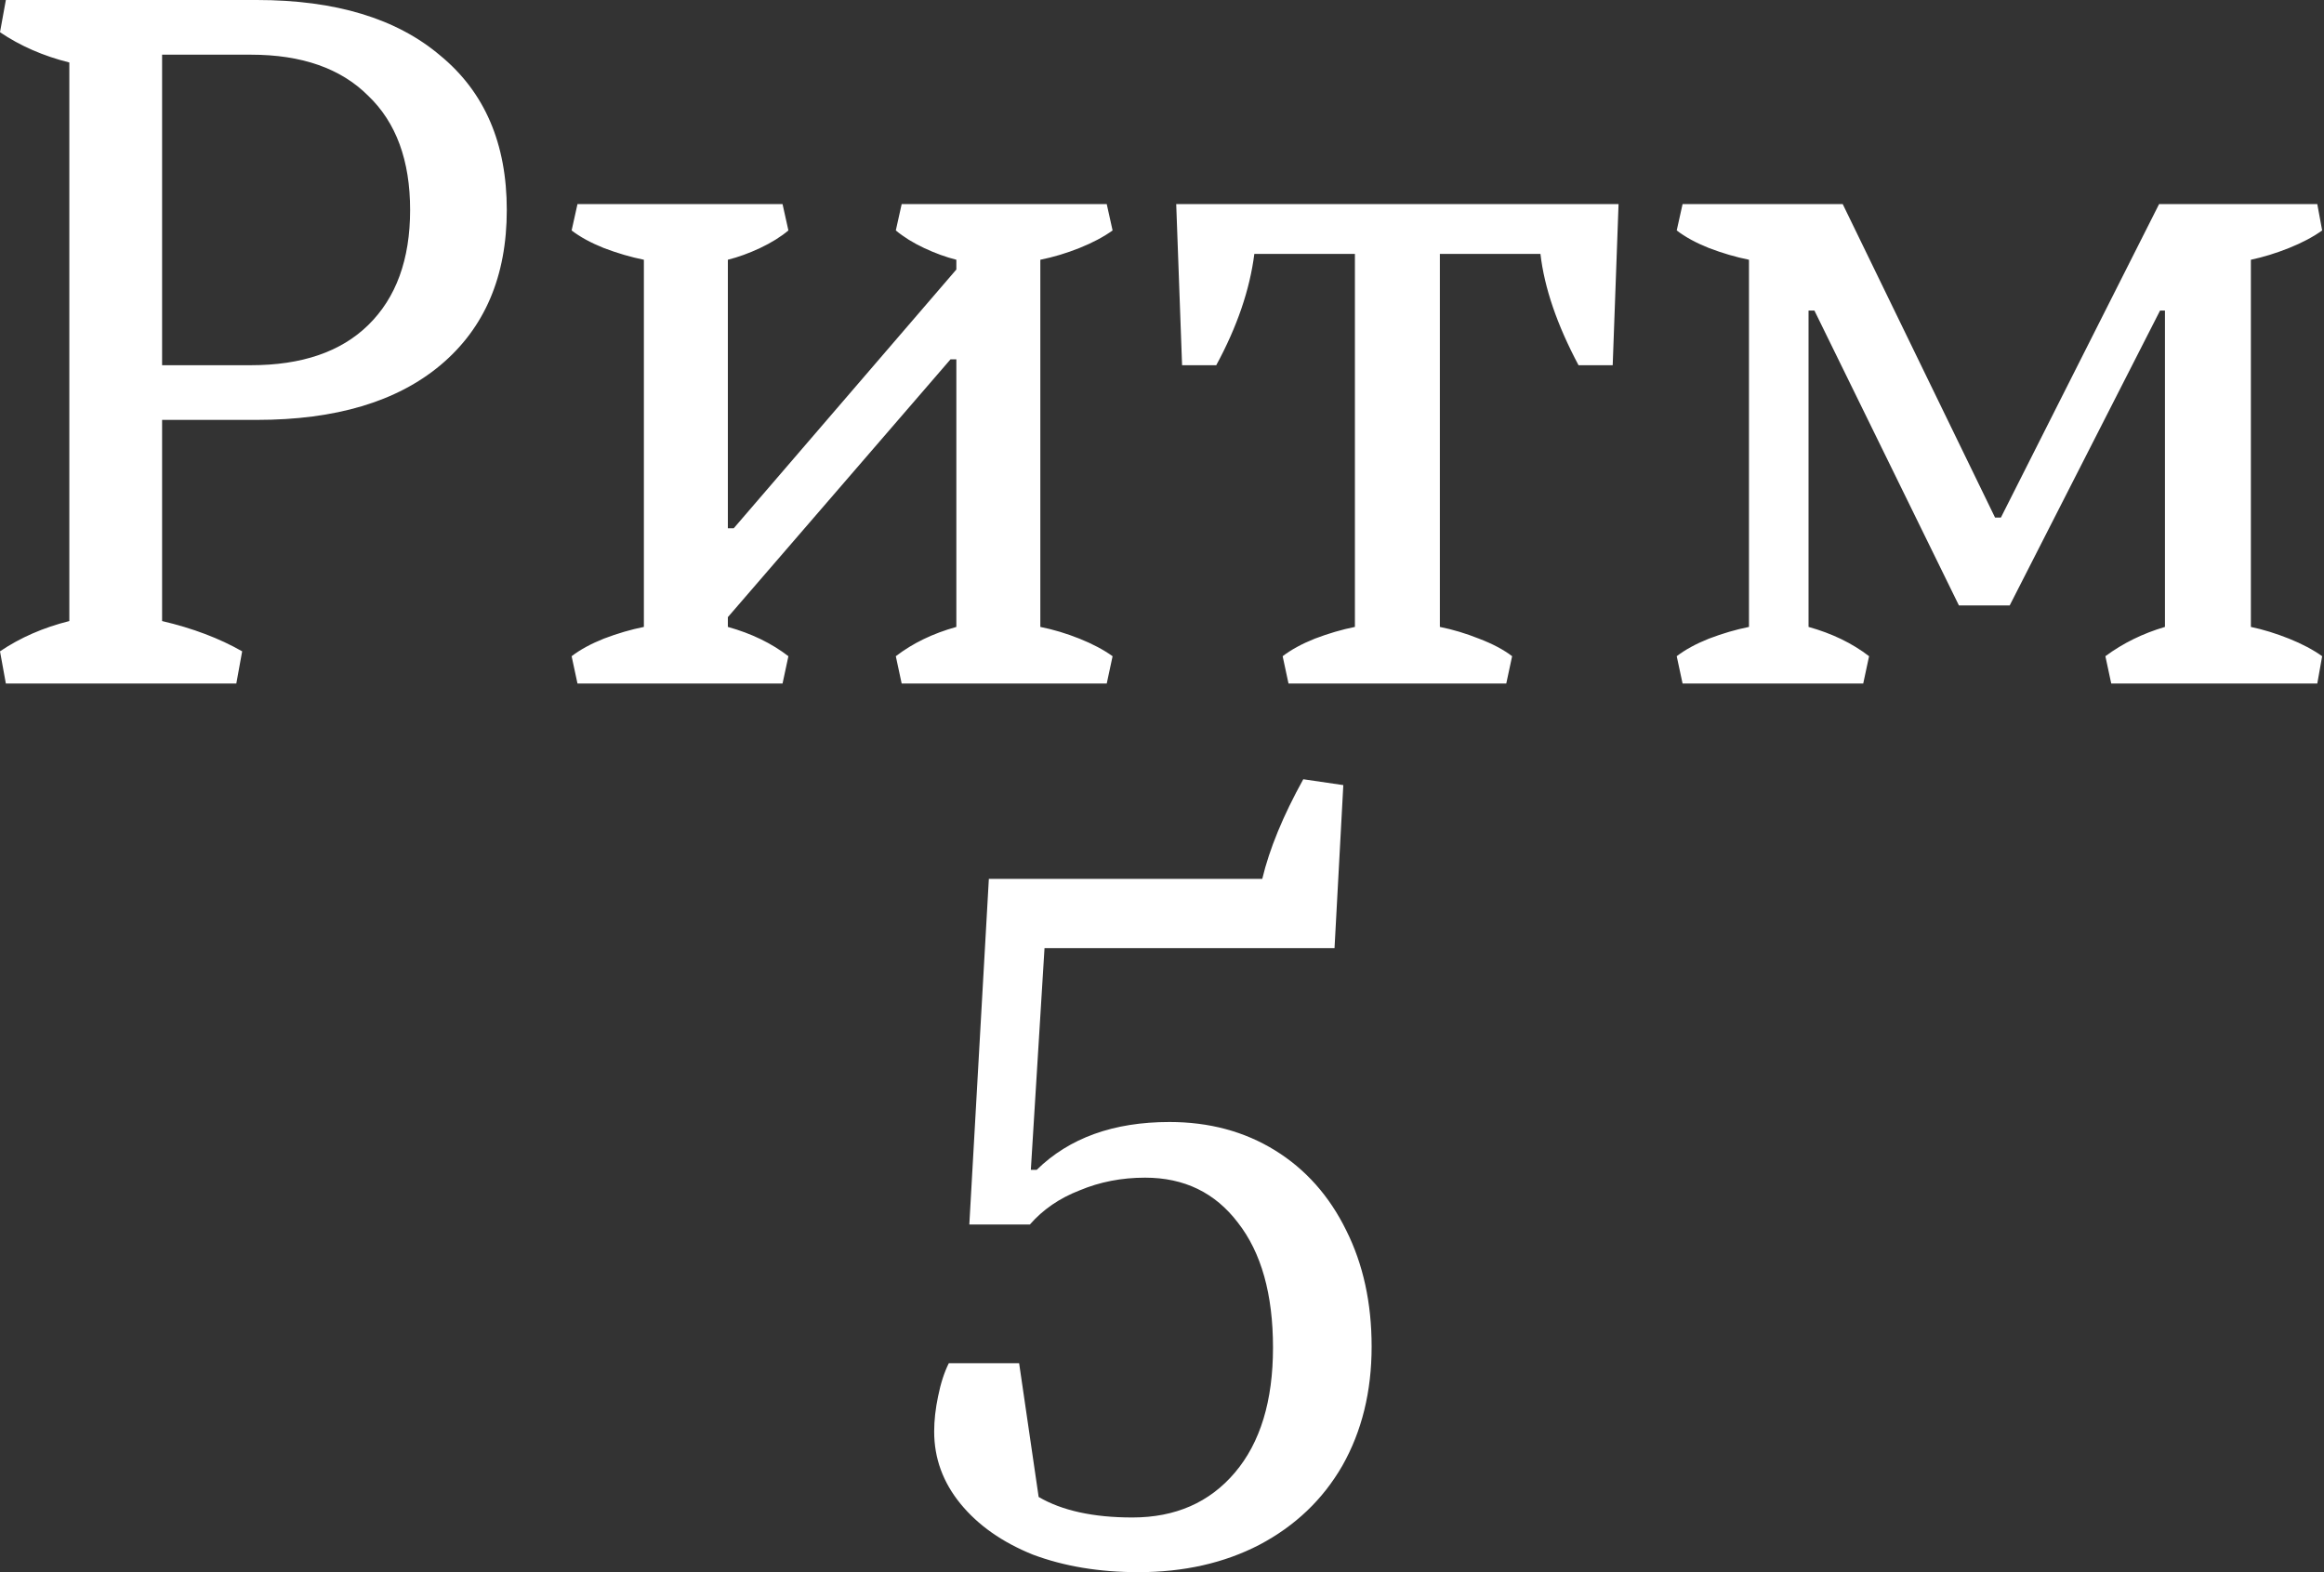 <?xml version="1.0" encoding="UTF-8"?> <svg xmlns="http://www.w3.org/2000/svg" width="238" height="161" viewBox="0 0 238 161" fill="none"><rect x="0" y="0" width="238" height="161" fill="#333333" stroke="none"/><path d="M26.3 -4.76837e-06C34.367 -4.76837e-06 40.633 1.9 45.1 5.7C49.633 9.433 51.9 14.7 51.9 21.5C51.9 28.3 49.633 33.6 45.1 37.4C40.633 41.133 34.367 43 26.3 43H16.6V63.6C19.733 64.333 22.467 65.367 24.8 66.7L24.2 70H0.6L3.42727e-07 66.7C2.067 65.3 4.433 64.267 7.1 63.6V6.4C4.433 5.733 2.067 4.7 3.42727e-07 3.3L0.6 -4.76837e-06H26.3ZM25.7 37.4C30.9 37.4 34.9 36.033 37.7 33.3C40.567 30.5 42 26.567 42 21.5C42 16.433 40.567 12.533 37.7 9.8C34.9 7 30.9 5.6 25.7 5.6H16.6V37.4H25.7ZM58.54 67.2C59.407 66.533 60.507 65.933 61.84 65.4C63.24 64.867 64.606 64.467 65.94 64.2V26.6C64.606 26.333 63.24 25.933 61.84 25.4C60.507 24.867 59.407 24.267 58.54 23.6L59.14 20.9H80.14L80.74 23.6C79.94 24.267 78.973 24.867 77.84 25.4C76.707 25.933 75.606 26.333 74.54 26.6V54.1H75.14L97.94 27.6V26.6C96.873 26.333 95.773 25.933 94.64 25.4C93.507 24.867 92.54 24.267 91.74 23.6L92.34 20.9H113.34L113.94 23.6C113.007 24.267 111.873 24.867 110.54 25.4C109.207 25.933 107.873 26.333 106.54 26.6V64.2C107.873 64.467 109.207 64.867 110.54 65.4C111.873 65.933 113.007 66.533 113.94 67.2L113.34 70H92.34L91.74 67.2C93.473 65.867 95.54 64.867 97.94 64.2V36.8H97.34L74.54 63.2V64.2C76.94 64.867 79.007 65.867 80.74 67.2L80.14 70H59.14L58.54 67.2ZM120.456 20.9H165.756L165.156 37.4H161.656C159.456 33.267 158.156 29.467 157.756 26H147.456V64.2C148.79 64.467 150.123 64.867 151.456 65.4C152.856 65.933 153.99 66.533 154.856 67.2L154.256 70H131.956L131.356 67.2C132.223 66.533 133.323 65.933 134.656 65.4C136.056 64.867 137.423 64.467 138.756 64.2V26H128.456C127.99 29.667 126.69 33.467 124.556 37.4H121.056L120.456 20.9ZM171.712 67.2C172.578 66.533 173.678 65.933 175.012 65.4C176.412 64.867 177.778 64.467 179.112 64.2V26.6C177.778 26.333 176.412 25.933 175.012 25.4C173.678 24.867 172.578 24.267 171.712 23.6L172.312 20.9H188.712L204.312 53H204.912L221.112 20.9H237.312L237.812 23.6C236.878 24.267 235.745 24.867 234.412 25.4C233.078 25.933 231.778 26.333 230.512 26.6V64.2C231.778 64.467 233.078 64.867 234.412 65.4C235.745 65.933 236.878 66.533 237.812 67.2L237.312 70H216.212L215.612 67.2C217.412 65.867 219.445 64.867 221.712 64.2V31.8H221.212L205.812 62H200.612L185.812 31.8H185.212V64.2C187.612 64.867 189.678 65.867 191.412 67.2L190.812 70H172.312L171.712 67.2ZM119.768 114.9C123.835 114.9 127.435 115.867 130.568 117.8C133.702 119.733 136.135 122.467 137.868 126C139.602 129.467 140.468 133.433 140.468 137.9C140.468 142.5 139.468 146.567 137.468 150.1C135.468 153.567 132.635 156.267 128.968 158.2C125.368 160.067 121.235 161 116.568 161C112.568 161 108.968 160.4 105.768 159.2C102.635 157.933 100.168 156.2 98.368 154C96.568 151.8 95.668 149.333 95.668 146.6C95.668 145.467 95.802 144.267 96.068 143C96.335 141.667 96.702 140.533 97.168 139.6H104.368L106.368 153.3C108.768 154.7 111.968 155.4 115.968 155.4C120.368 155.4 123.868 153.867 126.468 150.8C129.068 147.733 130.368 143.467 130.368 138C130.368 132.533 129.168 128.267 126.768 125.2C124.435 122.133 121.268 120.6 117.268 120.6C114.868 120.6 112.635 121.033 110.568 121.9C108.502 122.7 106.802 123.867 105.468 125.4H99.268L101.268 90H129.268C130.002 86.933 131.402 83.533 133.468 79.8L137.568 80.4L136.668 97.1H106.968L105.568 119.8H106.168C109.502 116.533 114.035 114.9 119.768 114.9Z" fill="white"></path></svg> 